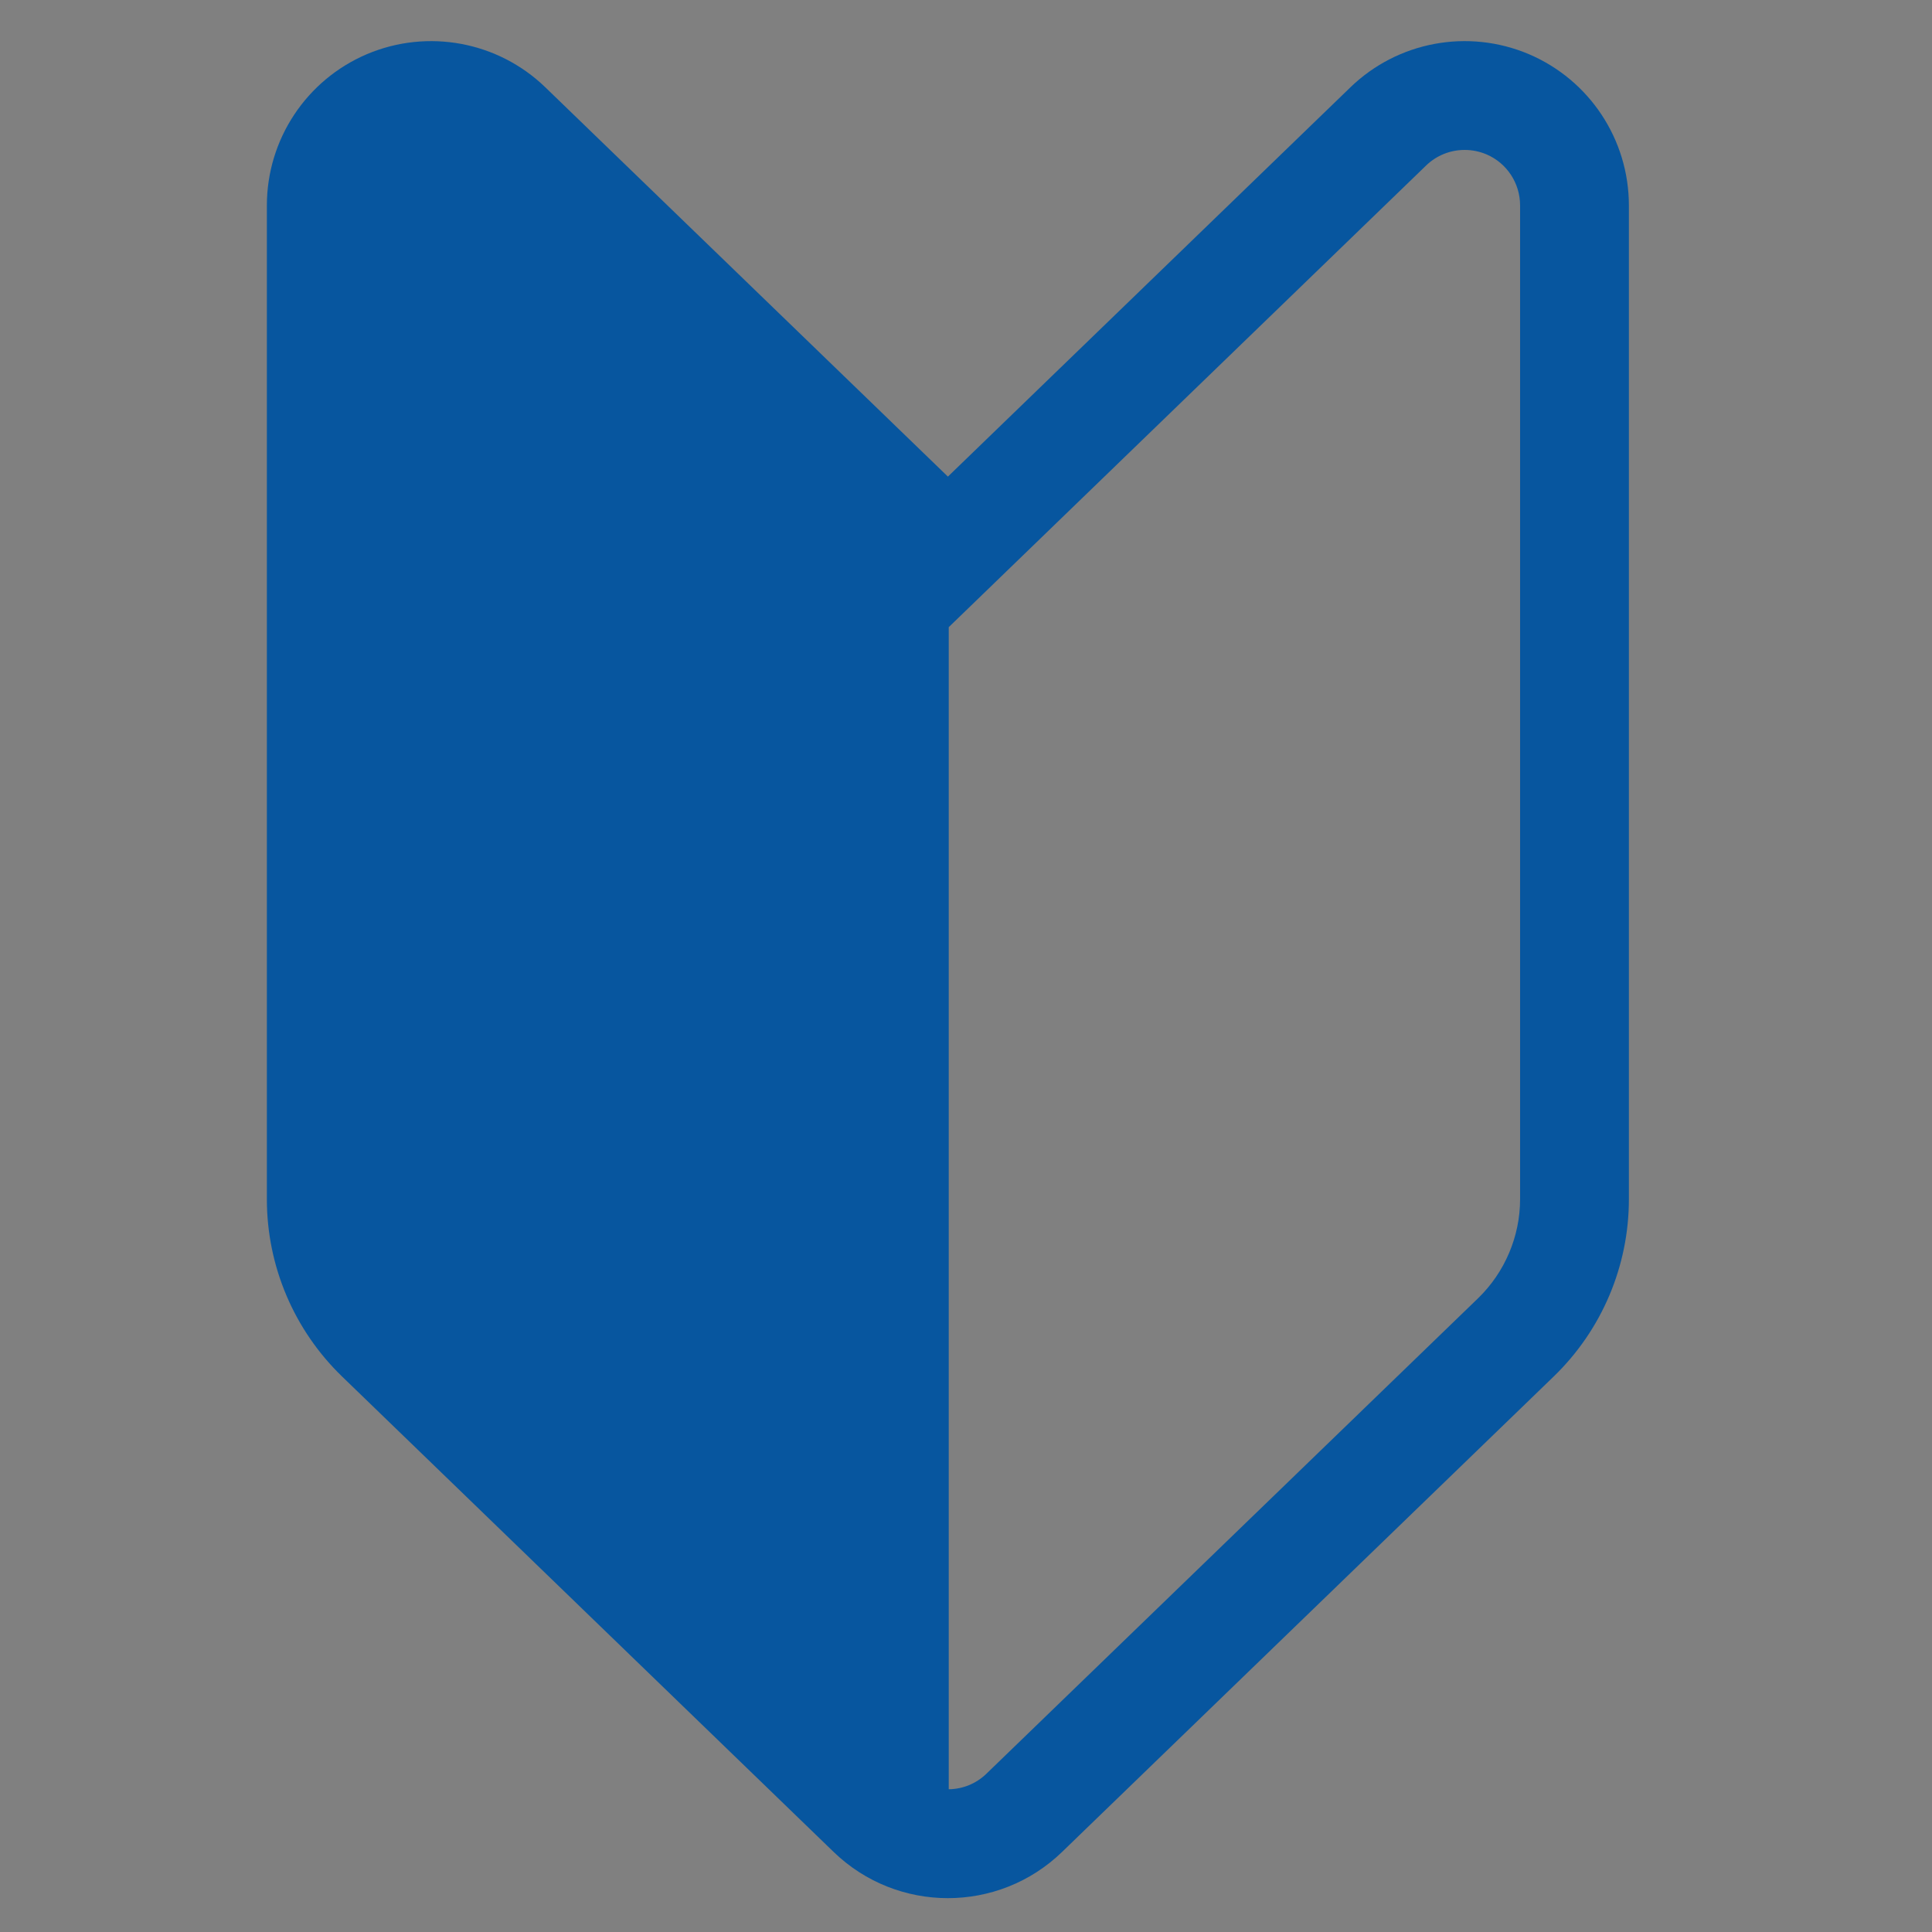<?xml version="1.0" encoding="utf-8"?>
<!-- Generator: Adobe Illustrator 16.0.0, SVG Export Plug-In . SVG Version: 6.00 Build 0)  -->
<!DOCTYPE svg PUBLIC "-//W3C//DTD SVG 1.1//EN" "http://www.w3.org/Graphics/SVG/1.1/DTD/svg11.dtd">
<svg version="1.1" id="レイヤー_1" xmlns="http://www.w3.org/2000/svg" xmlns:xlink="http://www.w3.org/1999/xlink" x="0px"
	 y="0px" width="200px" height="200px" viewBox="0 0 200 200" enable-background="new 0 0 200 200" xml:space="preserve">
<rect x="0" y="0" width="200" height="200" fill="#808080" stroke="none"/>
<path fill="#FFFFFF" d="M48.622,17.135"/>
<g>
	<path fill="#07569F" d="M158.255,5.601c-6.289-2.657-13.558-1.307-18.462,3.439L98.127,49.338L56.455,9.041
		c-4.904-4.746-12.173-6.096-18.462-3.439c-6.284,2.67-10.367,8.836-10.367,15.666v102.878c0,6.912,2.805,13.528,7.773,18.338
		l50.899,49.229c6.595,6.377,17.058,6.377,23.646,0l50.906-49.229c4.969-4.81,7.772-11.426,7.772-18.338V21.267
		C168.622,14.438,164.539,8.272,158.255,5.601z M157.359,124.146c0,3.84-1.584,7.572-4.346,10.246l-50.9,49.224
		c-1.055,1.022-2.437,1.587-3.9,1.608v-120.3l49.413-47.787c1.077-1.043,2.498-1.616,4-1.616c0.772,0,1.528,0.154,2.247,0.456
		c2.109,0.897,3.486,2.976,3.486,5.289V124.146z"/>
</g>
</svg>
